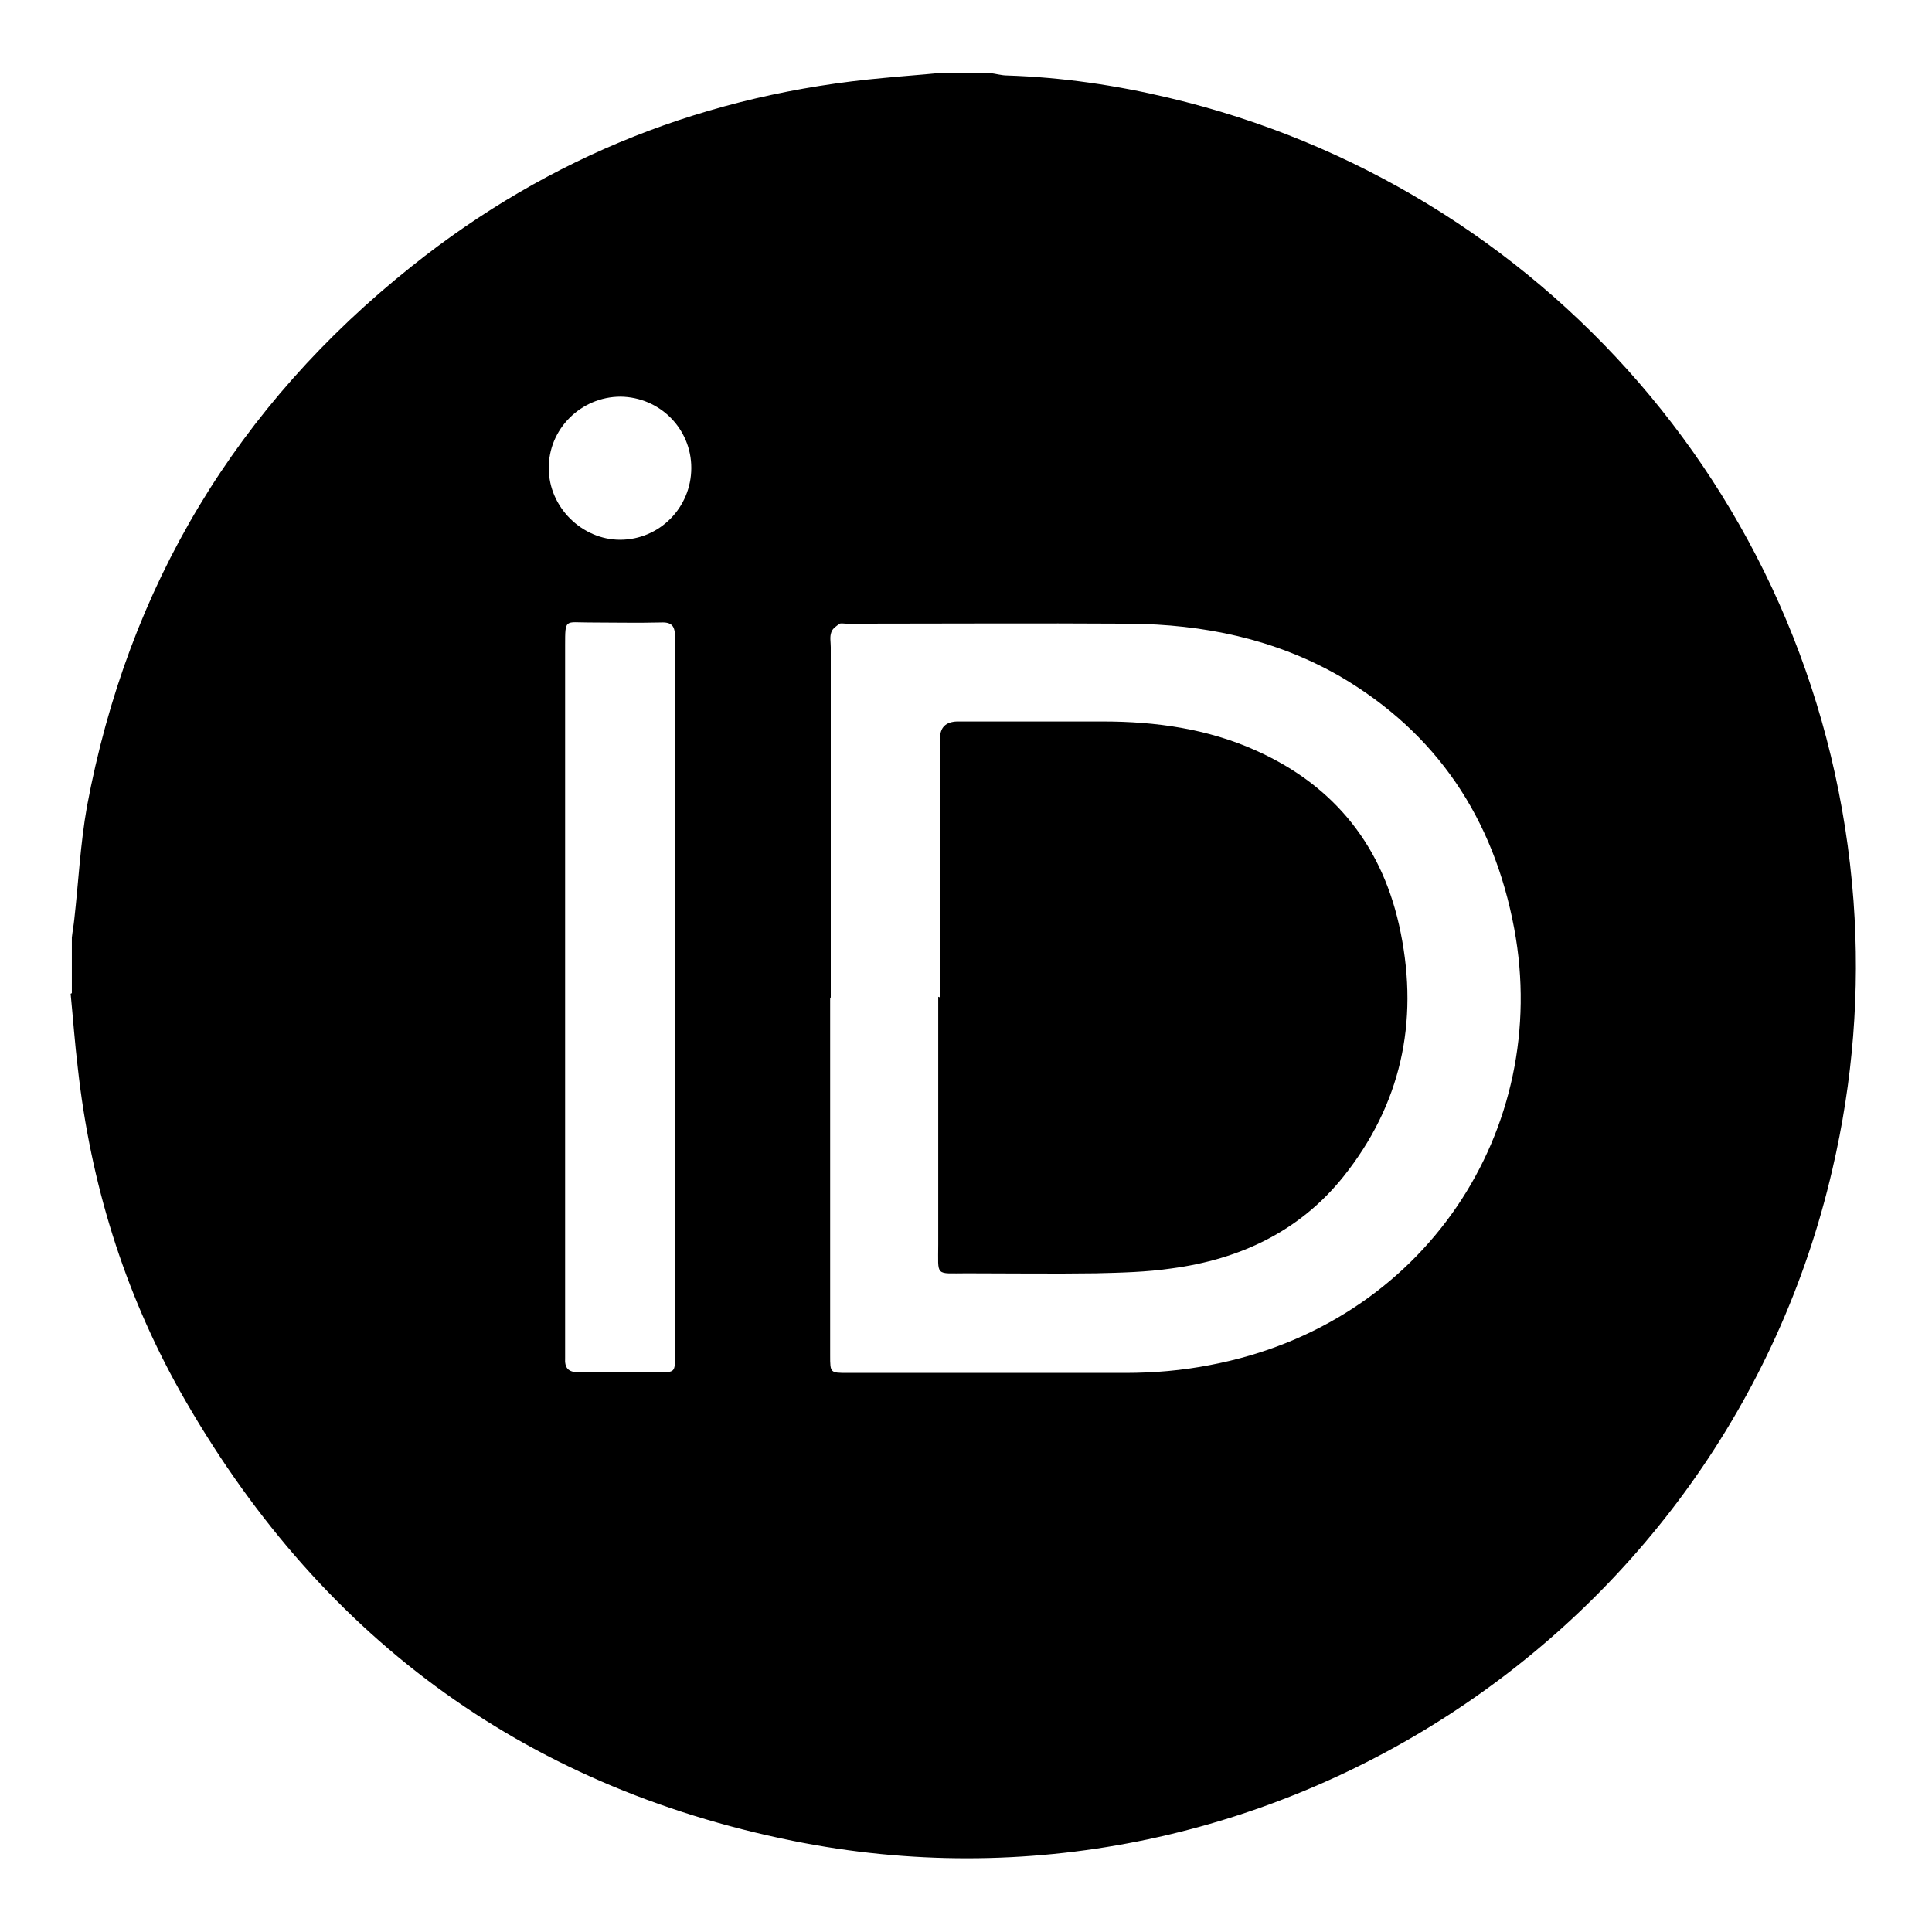 <?xml version="1.0" encoding="UTF-8"?>
<svg id="a" data-name="Layer 1" xmlns="http://www.w3.org/2000/svg" viewBox="0 0 32 32">
  <path d="m1.19,16.45v-.92c.01-.1.03-.2.04-.3.07-.62.1-1.25.21-1.87.68-3.65,2.48-6.64,5.38-8.95,2.29-1.83,4.91-2.86,7.83-3.12.3-.03.6-.05.9-.08.28,0,.56,0,.85,0,.09.01.19.04.28.04.91.03,1.8.16,2.68.37,6.14,1.45,10.85,6.71,11.34,13.3.11,1.5-.01,2.99-.35,4.45-1.78,7.71-9.45,12.69-17.22,11.12-4.51-.91-7.89-3.44-10.15-7.45-.93-1.66-1.48-3.45-1.69-5.34-.05-.41-.08-.83-.12-1.24Zm12.56.07c0,1.98,0,3.95,0,5.93,0,.29,0,.29.29.29,1.53,0,3.07,0,4.6,0,.47,0,.94-.04,1.4-.13,3.56-.67,5.66-3.91,5.04-7.23-.34-1.82-1.28-3.24-2.89-4.18-1.08-.62-2.26-.86-3.49-.87-1.56-.01-3.12,0-4.68,0-.04,0-.09-.01-.11,0-.06.04-.12.08-.14.14-.03.08-.01.16-.01.25,0,1.94,0,3.88,0,5.81Zm-2.57,0c0-1.99,0-3.98,0-5.97,0-.18-.05-.25-.24-.24-.4.01-.8,0-1.19,0-.39,0-.39-.07-.39.38,0,3.88,0,7.77,0,11.65,0,.05,0,.1,0,.15-.01.17.05.24.23.24.44,0,.87,0,1.31,0,.28,0,.28,0,.28-.28,0-1.98,0-3.95,0-5.93Zm.27-8.77c0-.65-.52-1.17-1.17-1.18-.66,0-1.2.54-1.19,1.19,0,.64.55,1.18,1.18,1.18.65,0,1.18-.53,1.18-1.19Z"/>
  <path d="m15.57,16.52c0-1.43,0-2.86,0-4.29q0-.27.28-.28c.81,0,1.62,0,2.42,0,.87,0,1.73.12,2.53.48,1.32.59,2.12,1.61,2.4,3.02.3,1.49,0,2.85-.95,4.04-.73.91-1.72,1.37-2.85,1.52-.41.06-.83.07-1.25.08-.71.01-1.42,0-2.14,0-.53,0-.47.06-.47-.48,0-1.37,0-2.73,0-4.1Z"/>
</svg>